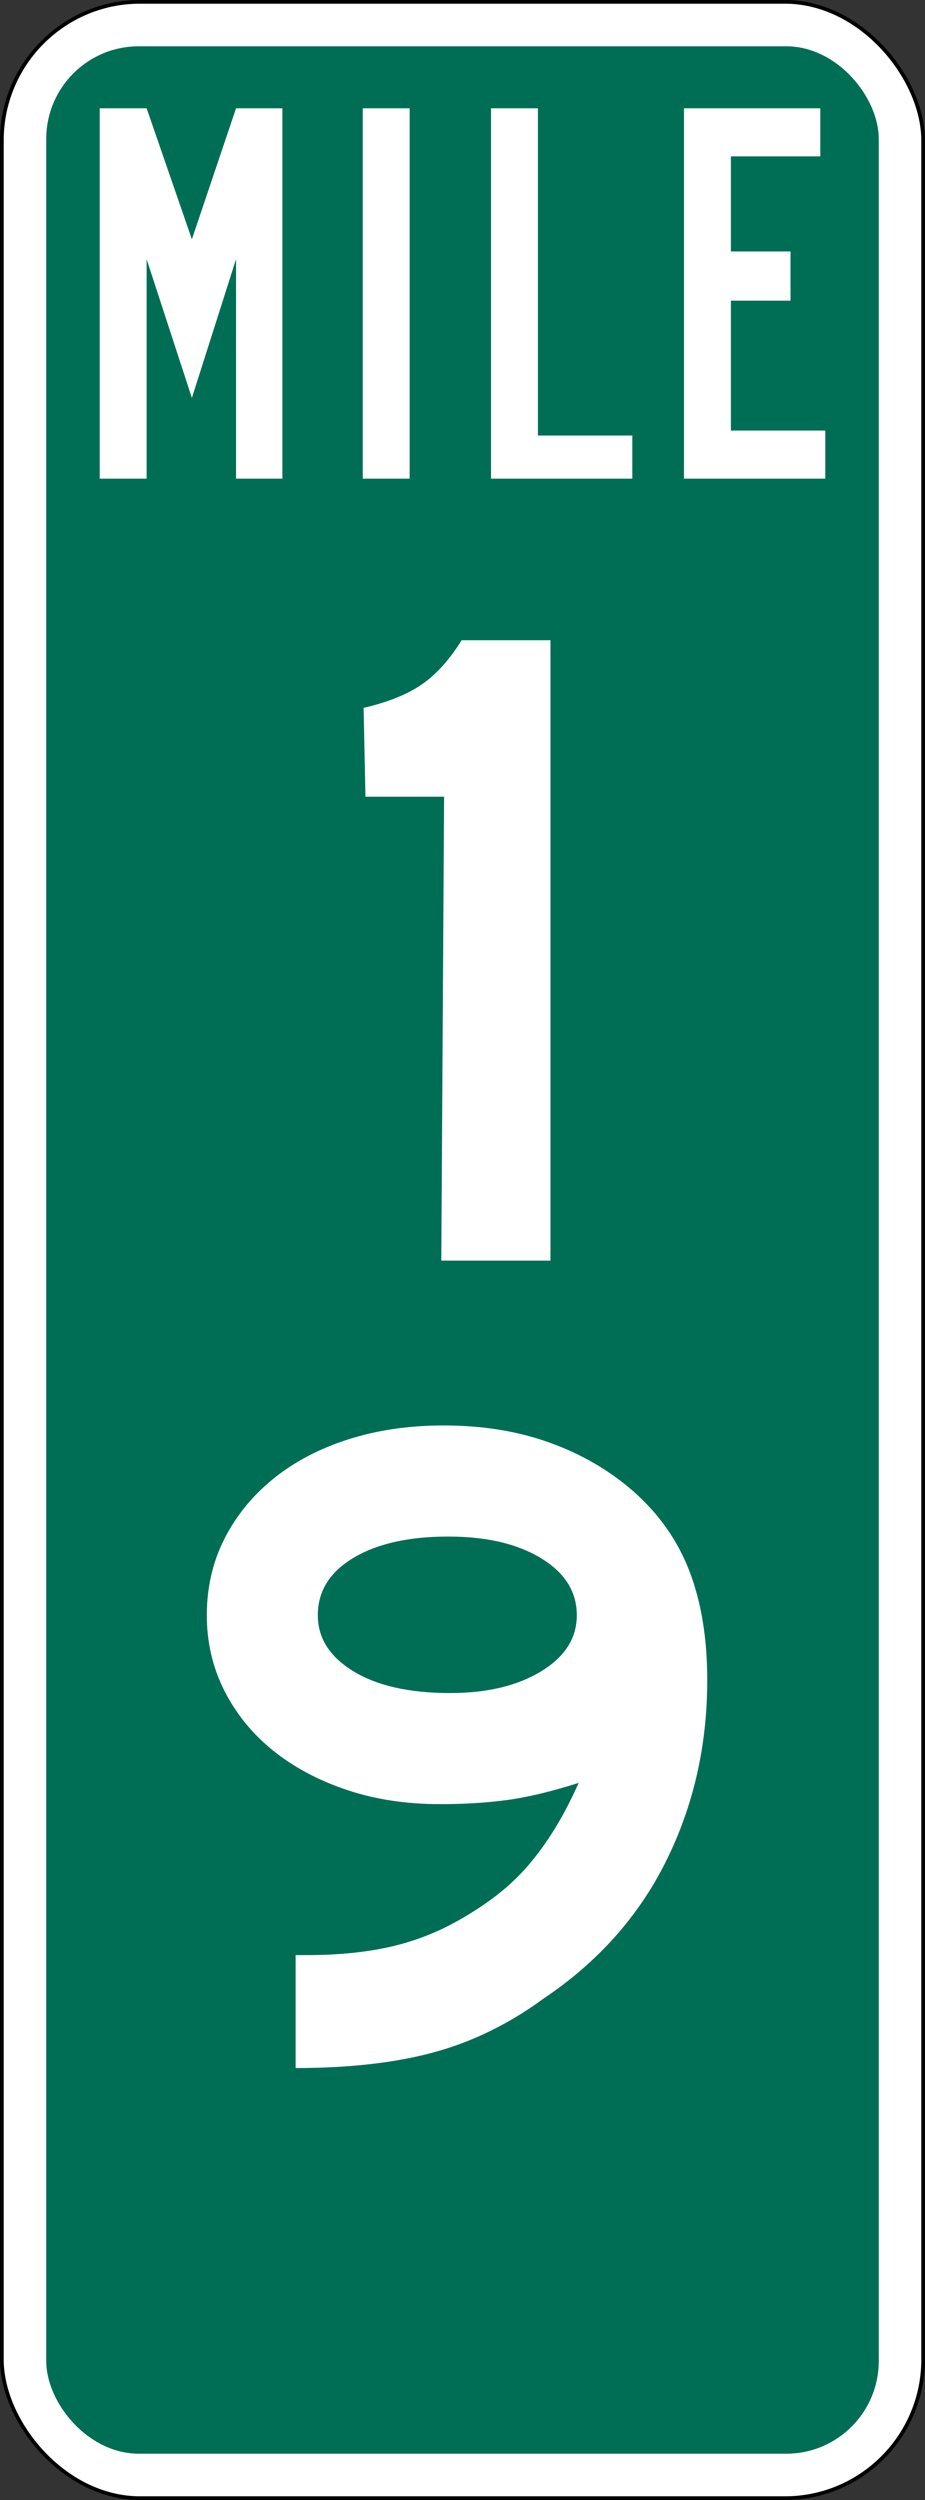 <?xml version="1.0" encoding="UTF-8" standalone="no"?>
<!-- Created with Inkscape (http://www.inkscape.org/) and Viridian SVG Batcher -->

<svg
   xmlns:dc="http://purl.org/dc/elements/1.1/"
   xmlns:cc="http://creativecommons.org/ns#"
   xmlns:rdf="http://www.w3.org/1999/02/22-rdf-syntax-ns#"
   xmlns:svg="http://www.w3.org/2000/svg"
   xmlns="http://www.w3.org/2000/svg"
   xmlns:sodipodi="http://sodipodi.sourceforge.net/DTD/sodipodi-0.dtd"
   xmlns:inkscape="http://www.inkscape.org/namespaces/inkscape"
   version="1.0"
   width="250"
   height="675"
   id="svg2"
   inkscape:version="0.47 r22583"
   sodipodi:docname="mile 11.svg">
  <rect width="100%" height="100%" fill="#333333" stroke="none"/>
  <sodipodi:namedview
     pagecolor="#ffffff"
     bordercolor="#666666"
     borderopacity="1"
     objecttolerance="10"
     gridtolerance="10"
     guidetolerance="10"
     inkscape:pageopacity="0"
     inkscape:pageshadow="2"
     inkscape:window-width="1024"
     inkscape:window-height="742"
     id="namedview2840"
     showgrid="false"
     inkscape:zoom="0.34962963"
     inkscape:cx="125"
     inkscape:cy="337.5"
     inkscape:window-x="-4"
     inkscape:window-y="-4"
     inkscape:window-maximized="1"
     inkscape:current-layer="svg2" />
  <defs
     id="defs4">
    <inkscape:perspective
       sodipodi:type="inkscape:persp3d"
       inkscape:vp_x="0 : 337.5 : 1"
       inkscape:vp_y="0 : 1000 : 0"
       inkscape:vp_z="250 : 337.5 : 1"
       inkscape:persp3d-origin="125 : 225 : 1"
       id="perspective2844" />
    <inkscape:perspective
       id="perspective2862"
       inkscape:persp3d-origin="0.5 : 0.33333333 : 1"
       inkscape:vp_z="1 : 0.5 : 1"
       inkscape:vp_y="0 : 1000 : 0"
       inkscape:vp_x="0 : 0.5 : 1"
       sodipodi:type="inkscape:persp3d" />
  </defs>
  <rect
     width="249"
     height="674"
     rx="37.35"
     ry="37.444"
     x="0.5"
     y="0.5"
     style="fill:#ffffff;fill-opacity:1;stroke:#000000;stroke-width:1;stroke-miterlimit:4;stroke-opacity:1;stroke-dasharray:none"
     id="White" />
  <rect
     width="225"
     height="650.001"
     rx="25"
     ry="25"
     x="12.5"
     y="12.5"
     style="fill:#006e55;fill-opacity:1;stroke:none"
     id="Green" />
  <path
     d="m 63.796,129.237 0,-59.253 -11.936,37.463 -12.232,-37.463 0,59.253 -12.678,0 0,-100 12.678,0 12.232,35.372 11.936,-35.372 12.528,0 0,100 -12.528,0 z m 34.243,0 0,-100 12.678,0 0,100 -12.678,0 z m 34.67,0 0,-100 12.678,0 0,88.358 25.511,0 0,11.642 -38.189,0 z m 52.151,0 0,-100 36.846,0 0,12.986 -24.168,0 0,25.671 16.111,0 0,13.286 -16.111,0 0,35.072 25.511,0 0,12.986 -38.189,0 z"
     style="font-size:537.158px;font-style:normal;font-variant:normal;font-weight:bold;font-stretch:normal;text-align:start;line-height:125%;writing-mode:lr-tb;text-anchor:start;fill:#ffffff;fill-opacity:1;stroke:none;font-family:Segoe Media Center Semibold"
     id="Mile" />

  <path
     id="Hundreds 1"
     style="font-size:250px;font-style:normal;font-variant:normal;font-weight:normal;font-stretch:normal;fill:#ffffff;fill-opacity:1;stroke:none;font-family:Roadgeek 2005 Series E;-inkscape-font-specification:Roadgeek 2005 Series E"
     d="m 119.27,340.364 0.755,-125.252 -21.255,0 -0.496,-23.994 c 6.5,-1.5 11.709,-3.584 15.625,-6.252 3.916,-2.668 7.54,-6.669 10.872,-12.005 l 24.002,0 0,167.503 z" />
  <path
     id="Tens 9"
     style="font-size:250px;font-style:normal;font-variant:normal;font-weight:normal;font-stretch:normal;fill:#ffffff;fill-opacity:1;stroke:none;font-family:Roadgeek 2005 Series E;-inkscape-font-specification:Roadgeek 2005 Series E"
     d="m 191.15,453.619 c -1.5e-4,17.67 -3.709,33.962 -11.127,48.878 -7.418,14.915 -18.459,27.292 -33.123,37.128 -9.333,6.831 -19.208,11.663 -29.625,14.496 -10.417,2.833 -22.876,4.25 -37.376,4.25 l 0,-30.495 2.998,0 c 8.499,3e-5 16.041,-0.75 22.625,-2.251 6.584,-1.5 12.793,-3.919 18.627,-7.256 3.83,-2.167 7.287,-4.458 10.372,-6.874 3.085,-2.416 5.877,-5.082 8.377,-7.999 2.5,-2.917 4.875,-6.209 7.126,-9.876 2.251,-3.667 4.375,-7.749 6.374,-12.245 -7.335,2.33 -13.752,3.869 -19.253,4.62 -5.501,0.75 -11.583,1.125 -18.246,1.125 -9.171,7e-5 -17.588,-1.291 -25.253,-3.872 -7.665,-2.581 -14.29,-6.123 -19.875,-10.624 -5.585,-4.501 -9.96,-9.877 -13.126,-16.129 -3.166,-6.251 -4.749,-13.041 -4.749,-20.37 -10e-6,-7.502 1.583,-14.377 4.749,-20.626 3.166,-6.248 7.584,-11.665 13.252,-16.251 5.669,-4.585 12.419,-8.128 20.252,-10.628 7.833,-2.5 16.416,-3.75 25.749,-3.75 10.498,1.7e-4 20.039,1.543 28.622,4.627 8.583,3.085 16.125,7.46 22.625,13.126 6.999,6.165 12.082,13.414 15.251,21.748 3.169,8.334 4.753,18.083 4.753,29.247 z m -35.255,-17.494 c -1.1e-4,-6.337 -3.208,-11.464 -9.624,-15.381 -6.416,-3.916 -14.79,-5.874 -25.12,-5.875 -10.671,1.4e-4 -19.215,1.918 -25.631,5.753 -6.416,3.835 -9.625,9.003 -9.624,15.503 -4e-5,6.165 3.208,11.205 9.624,15.121 6.416,3.917 15.125,5.875 26.127,5.875 9.999,9e-5 18.207,-1.958 24.624,-5.875 6.416,-3.916 9.624,-8.957 9.624,-15.121 z" />
</svg>
